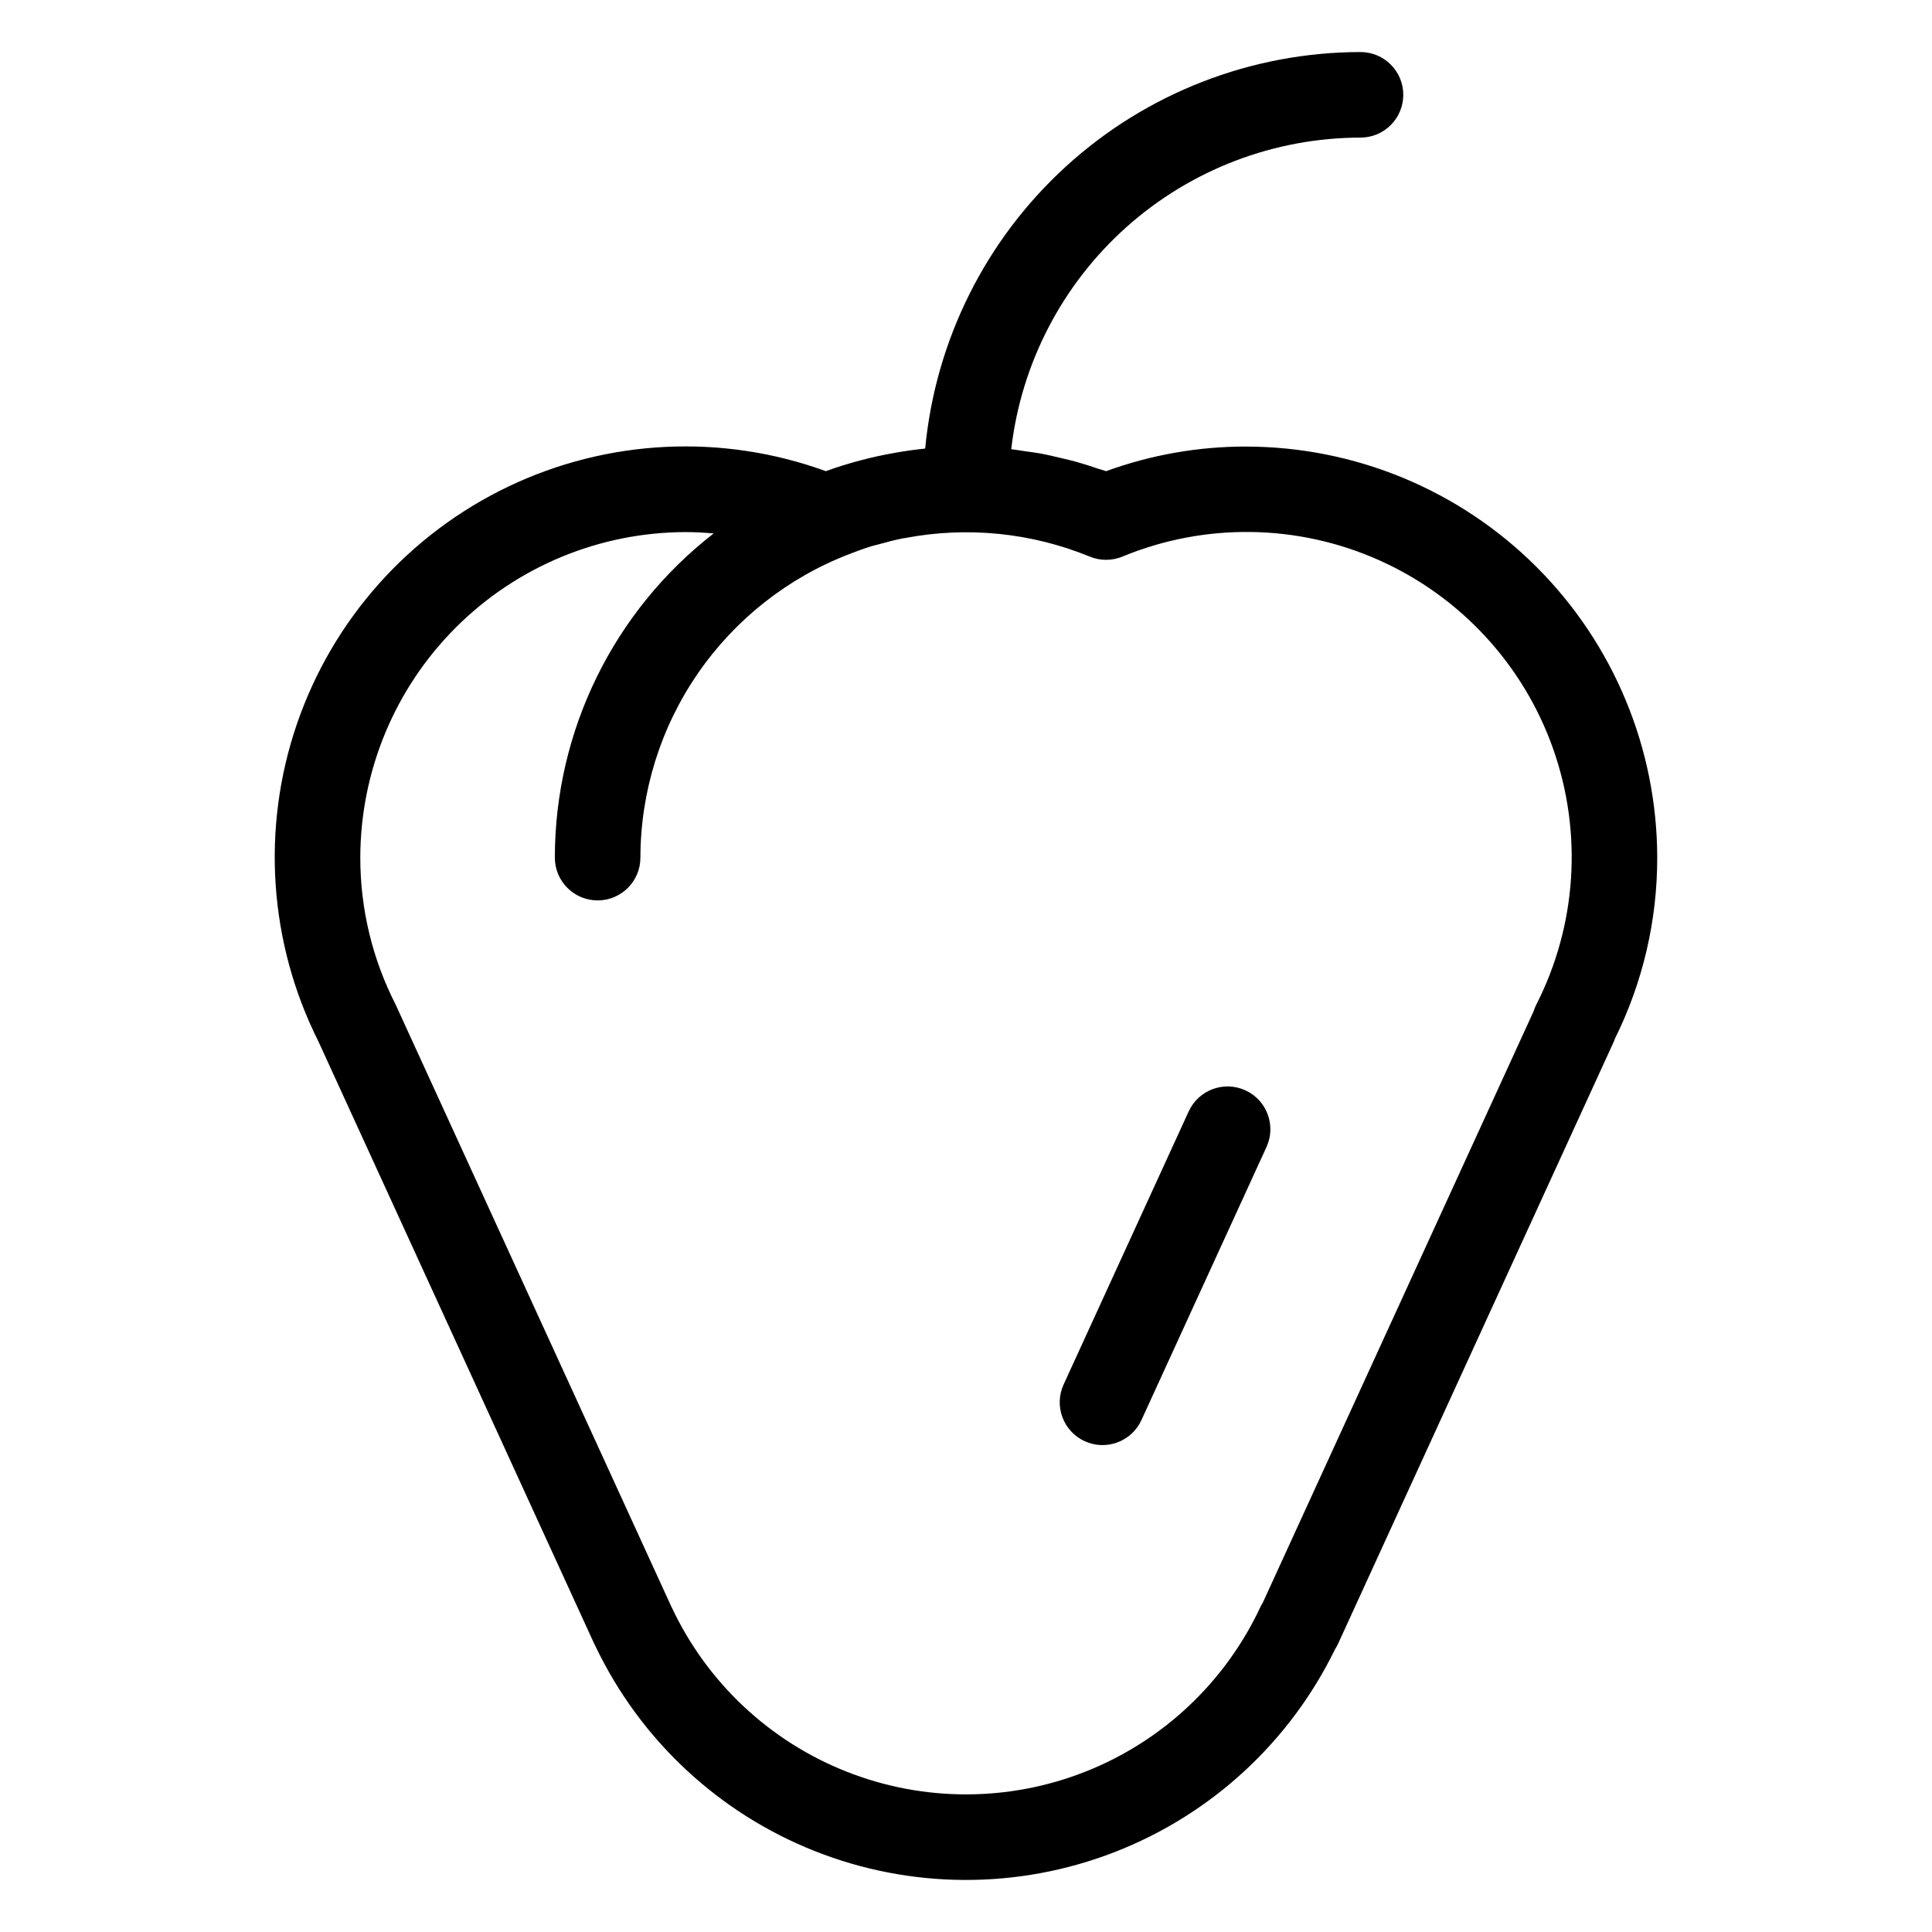 <?xml version="1.0" encoding="UTF-8"?>
<!-- Uploaded to: ICON Repo, www.svgrepo.com, Generator: ICON Repo Mixer Tools -->
<svg fill="#000000" width="800px" height="800px" version="1.1" viewBox="144 144 512 512" xmlns="http://www.w3.org/2000/svg">
 <path d="m474.24 262.34c-12.66-0.016-25.227 2.195-37.121 6.527-0.715-0.262-1.457-0.441-2.176-0.684-1.891-0.641-3.785-1.254-5.695-1.789-1.27-0.352-2.547-0.648-3.828-0.953-1.957-0.469-3.91-0.934-5.894-1.293-1.258-0.23-2.527-0.375-3.793-0.555-1.25-0.18-2.488-0.41-3.742-0.547l-0.004-0.004c2.629-22.715 13.508-43.672 30.57-58.895 17.062-15.223 39.125-23.652 61.992-23.684 6.258 0 11.336-5.074 11.336-11.336 0-6.262-5.078-11.336-11.336-11.336-28.855 0.035-56.66 10.82-77.988 30.254-21.332 19.43-34.656 46.109-37.379 74.832-2.652 0.262-5.266 0.641-7.852 1.094l-0.336 0.062c-6.172 1.078-12.242 2.695-18.137 4.828-27.473-9.996-57.812-8.516-84.184 4.102-26.371 12.617-46.559 35.316-56.016 62.98-9.453 27.664-7.383 57.969 5.746 84.086l0.043 0.102 73.02 159.46c0.117 0.258 0.246 0.504 0.379 0.75 11.828 24.738 32.562 44.098 58.055 54.203 25.488 10.109 53.855 10.215 79.422 0.305 25.566-9.914 46.449-29.113 58.465-53.762 0.312-0.48 0.586-0.98 0.824-1.496l73.02-159.45c0.148-0.328 0.281-0.66 0.398-1 7.356-14.879 11.172-31.258 11.152-47.855-0.031-28.883-11.52-56.574-31.945-76.996-20.422-20.426-48.113-31.914-76.996-31.945zm76.883 147.93h-0.004c-0.285 0.566-0.523 1.156-0.711 1.766l-71.773 156.73c-0.242 0.383-0.461 0.781-0.656 1.191-9.305 19.859-25.836 35.418-46.219 43.504-20.383 8.086-43.086 8.094-63.473 0.02-20.391-8.074-36.93-23.621-46.25-43.473-0.074-0.16-0.152-0.316-0.234-0.473l-72.508-158.33c-0.121-0.312-0.266-0.621-0.418-0.926-6.184-12.066-9.406-25.434-9.395-38.996 0.027-22.875 9.125-44.801 25.301-60.977 16.176-16.172 38.105-25.27 60.977-25.297 2.477 0 4.926 0.152 7.367 0.355v0.004c-26.543 20.602-42.078 52.312-42.086 85.914 0 6.262 5.078 11.336 11.336 11.336 6.262 0 11.336-5.074 11.336-11.336 0.031-17.438 5.34-34.457 15.227-48.816 9.891-14.363 23.895-25.395 40.172-31.641 1.945-0.75 3.891-1.484 5.875-2.086 0.582-0.176 1.188-0.293 1.766-0.457 2.16-0.605 4.328-1.18 6.523-1.613 0.227-0.043 0.457-0.062 0.684-0.105h0.004c16.41-3.106 33.371-1.391 48.832 4.941 2.766 1.141 5.875 1.141 8.641 0 21.84-9.023 46.426-8.684 68.004 0.941 21.578 9.621 38.262 27.684 46.141 49.961 7.879 22.273 6.269 46.809-4.461 67.859zm-71.492 37.707-33.145 72.371c-2.609 5.691-9.336 8.191-15.027 5.586-5.695-2.609-8.195-9.336-5.59-15.027l33.145-72.367 0.004-0.004c2.606-5.691 9.336-8.191 15.027-5.586 5.691 2.606 8.195 9.336 5.586 15.027z"/>
</svg>